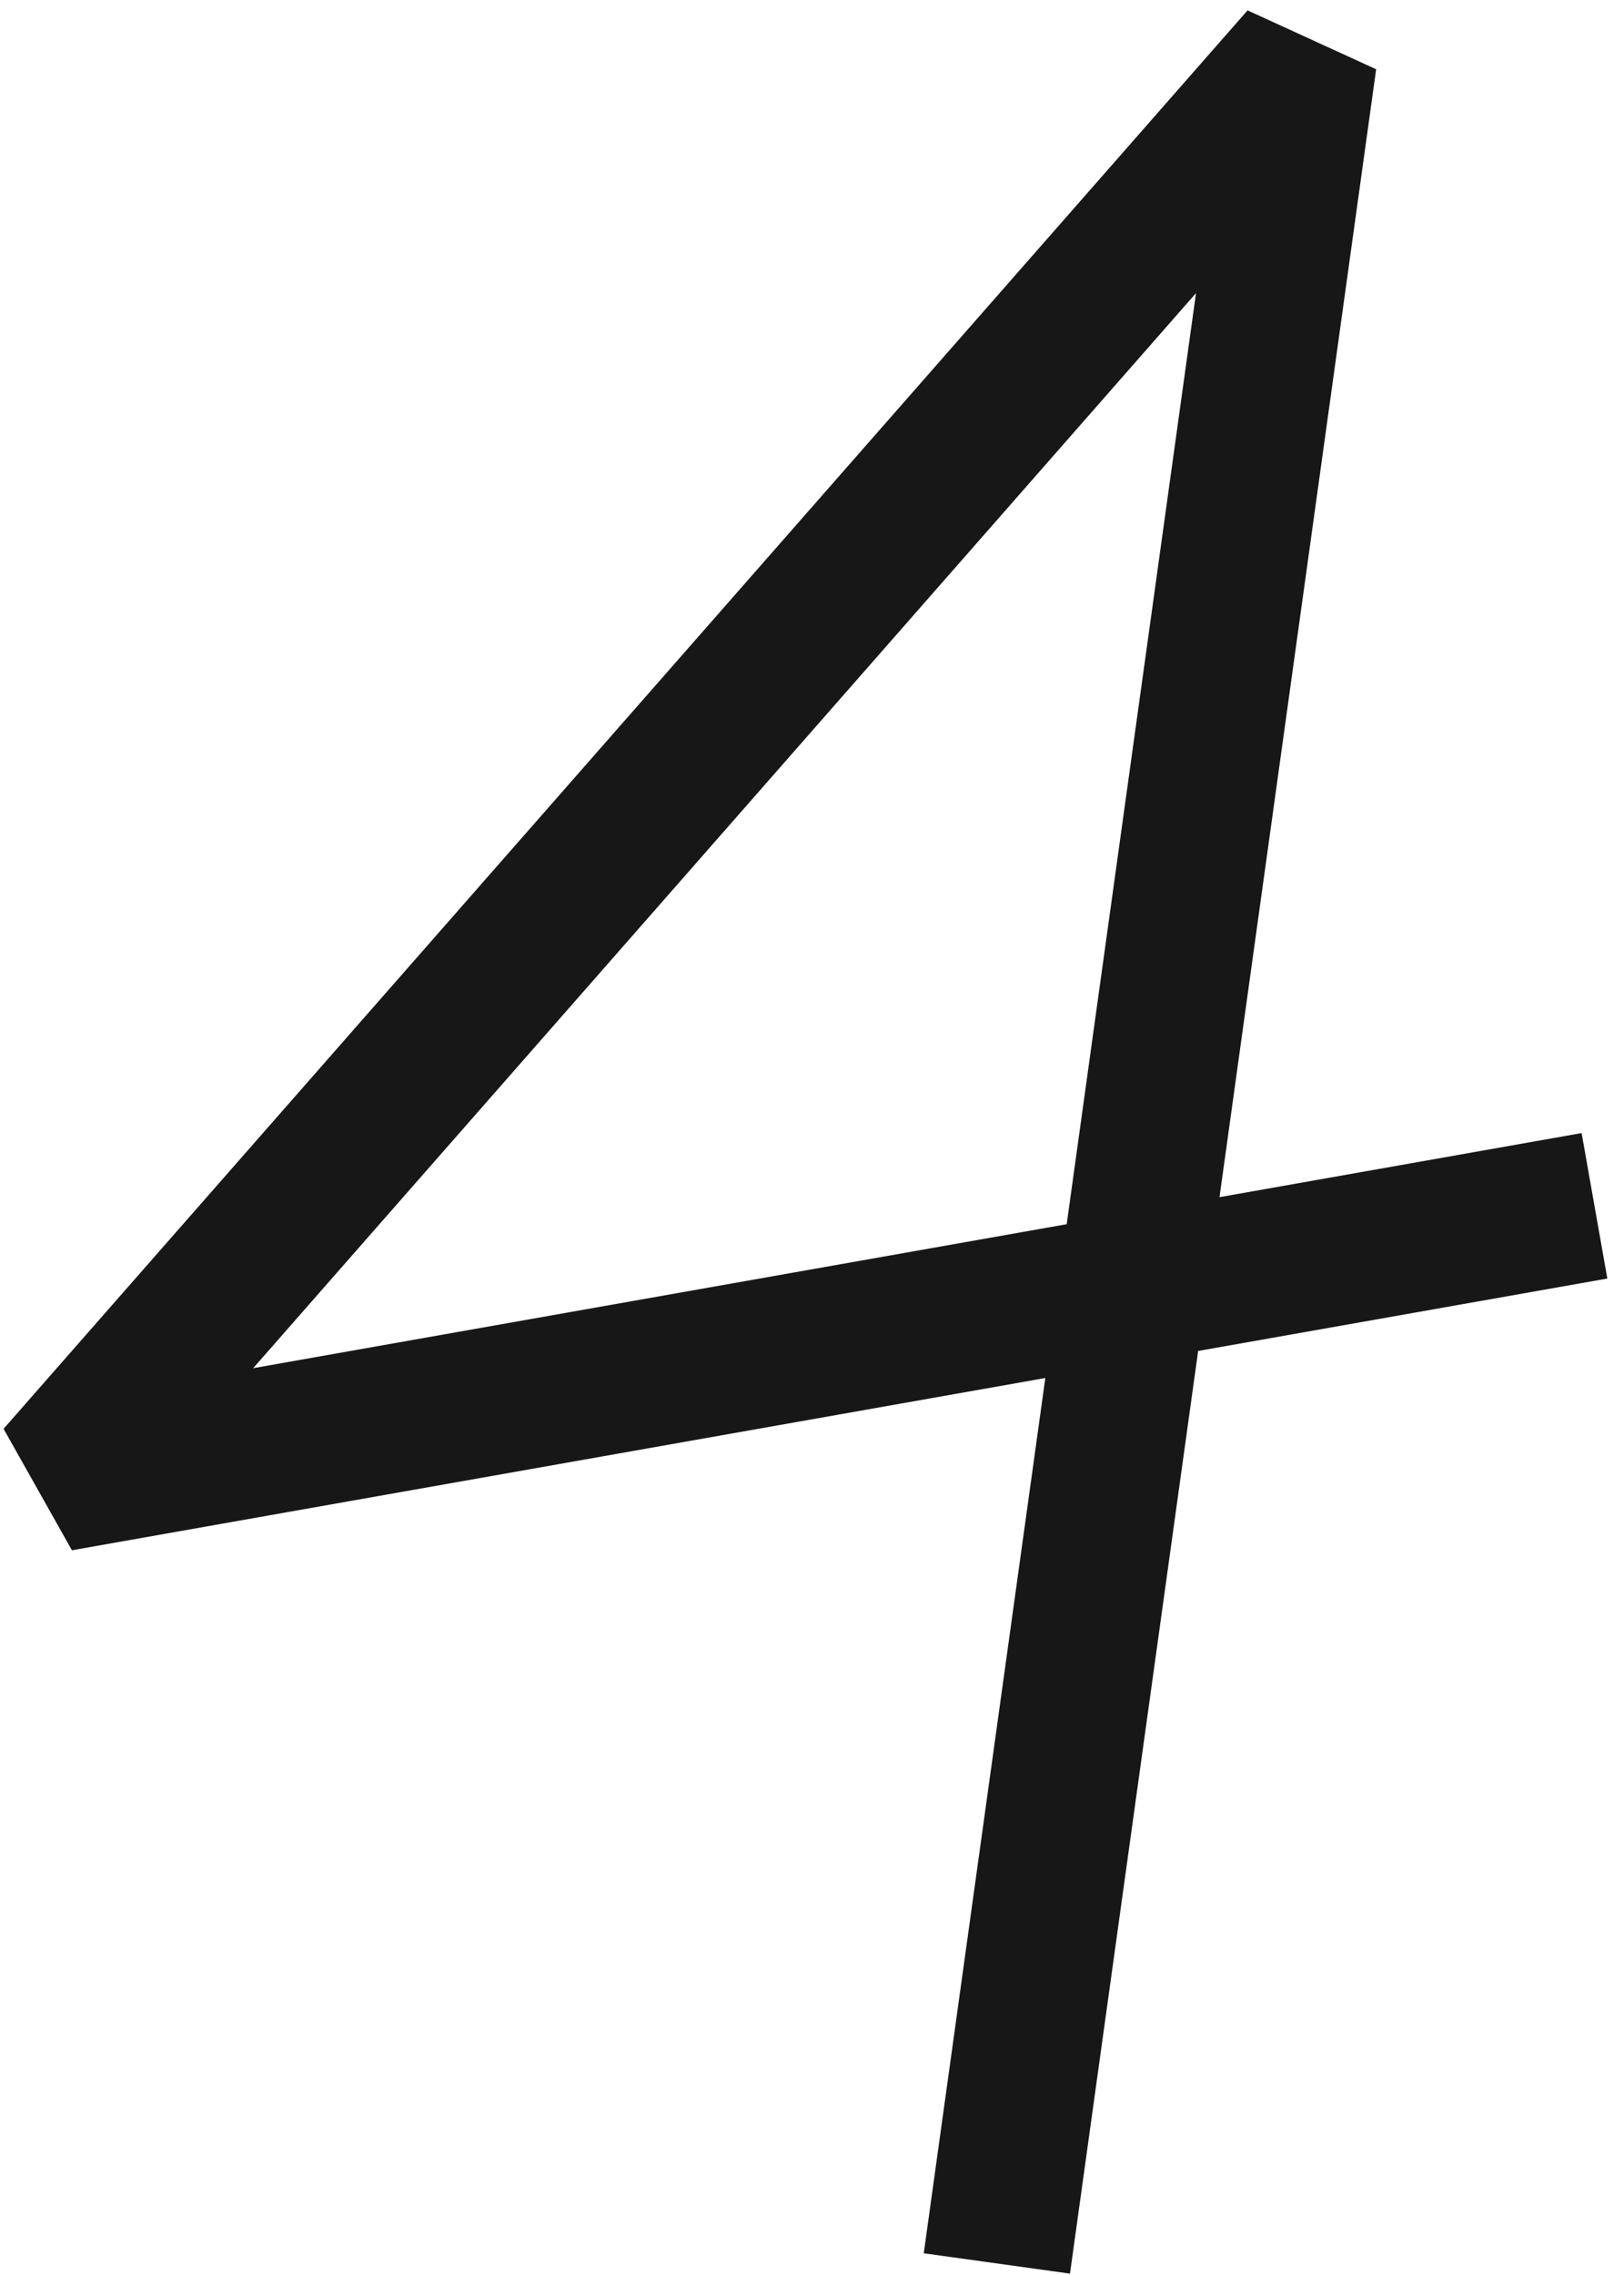 <?xml version="1.0" encoding="UTF-8"?> <svg xmlns="http://www.w3.org/2000/svg" width="55" height="77" viewBox="0 0 55 77" fill="none"> <path d="M54 40.812L2 50.009L44.13 2L33.761 76.609" stroke="#171717" stroke-width="5" stroke-linejoin="bevel"></path> </svg> 